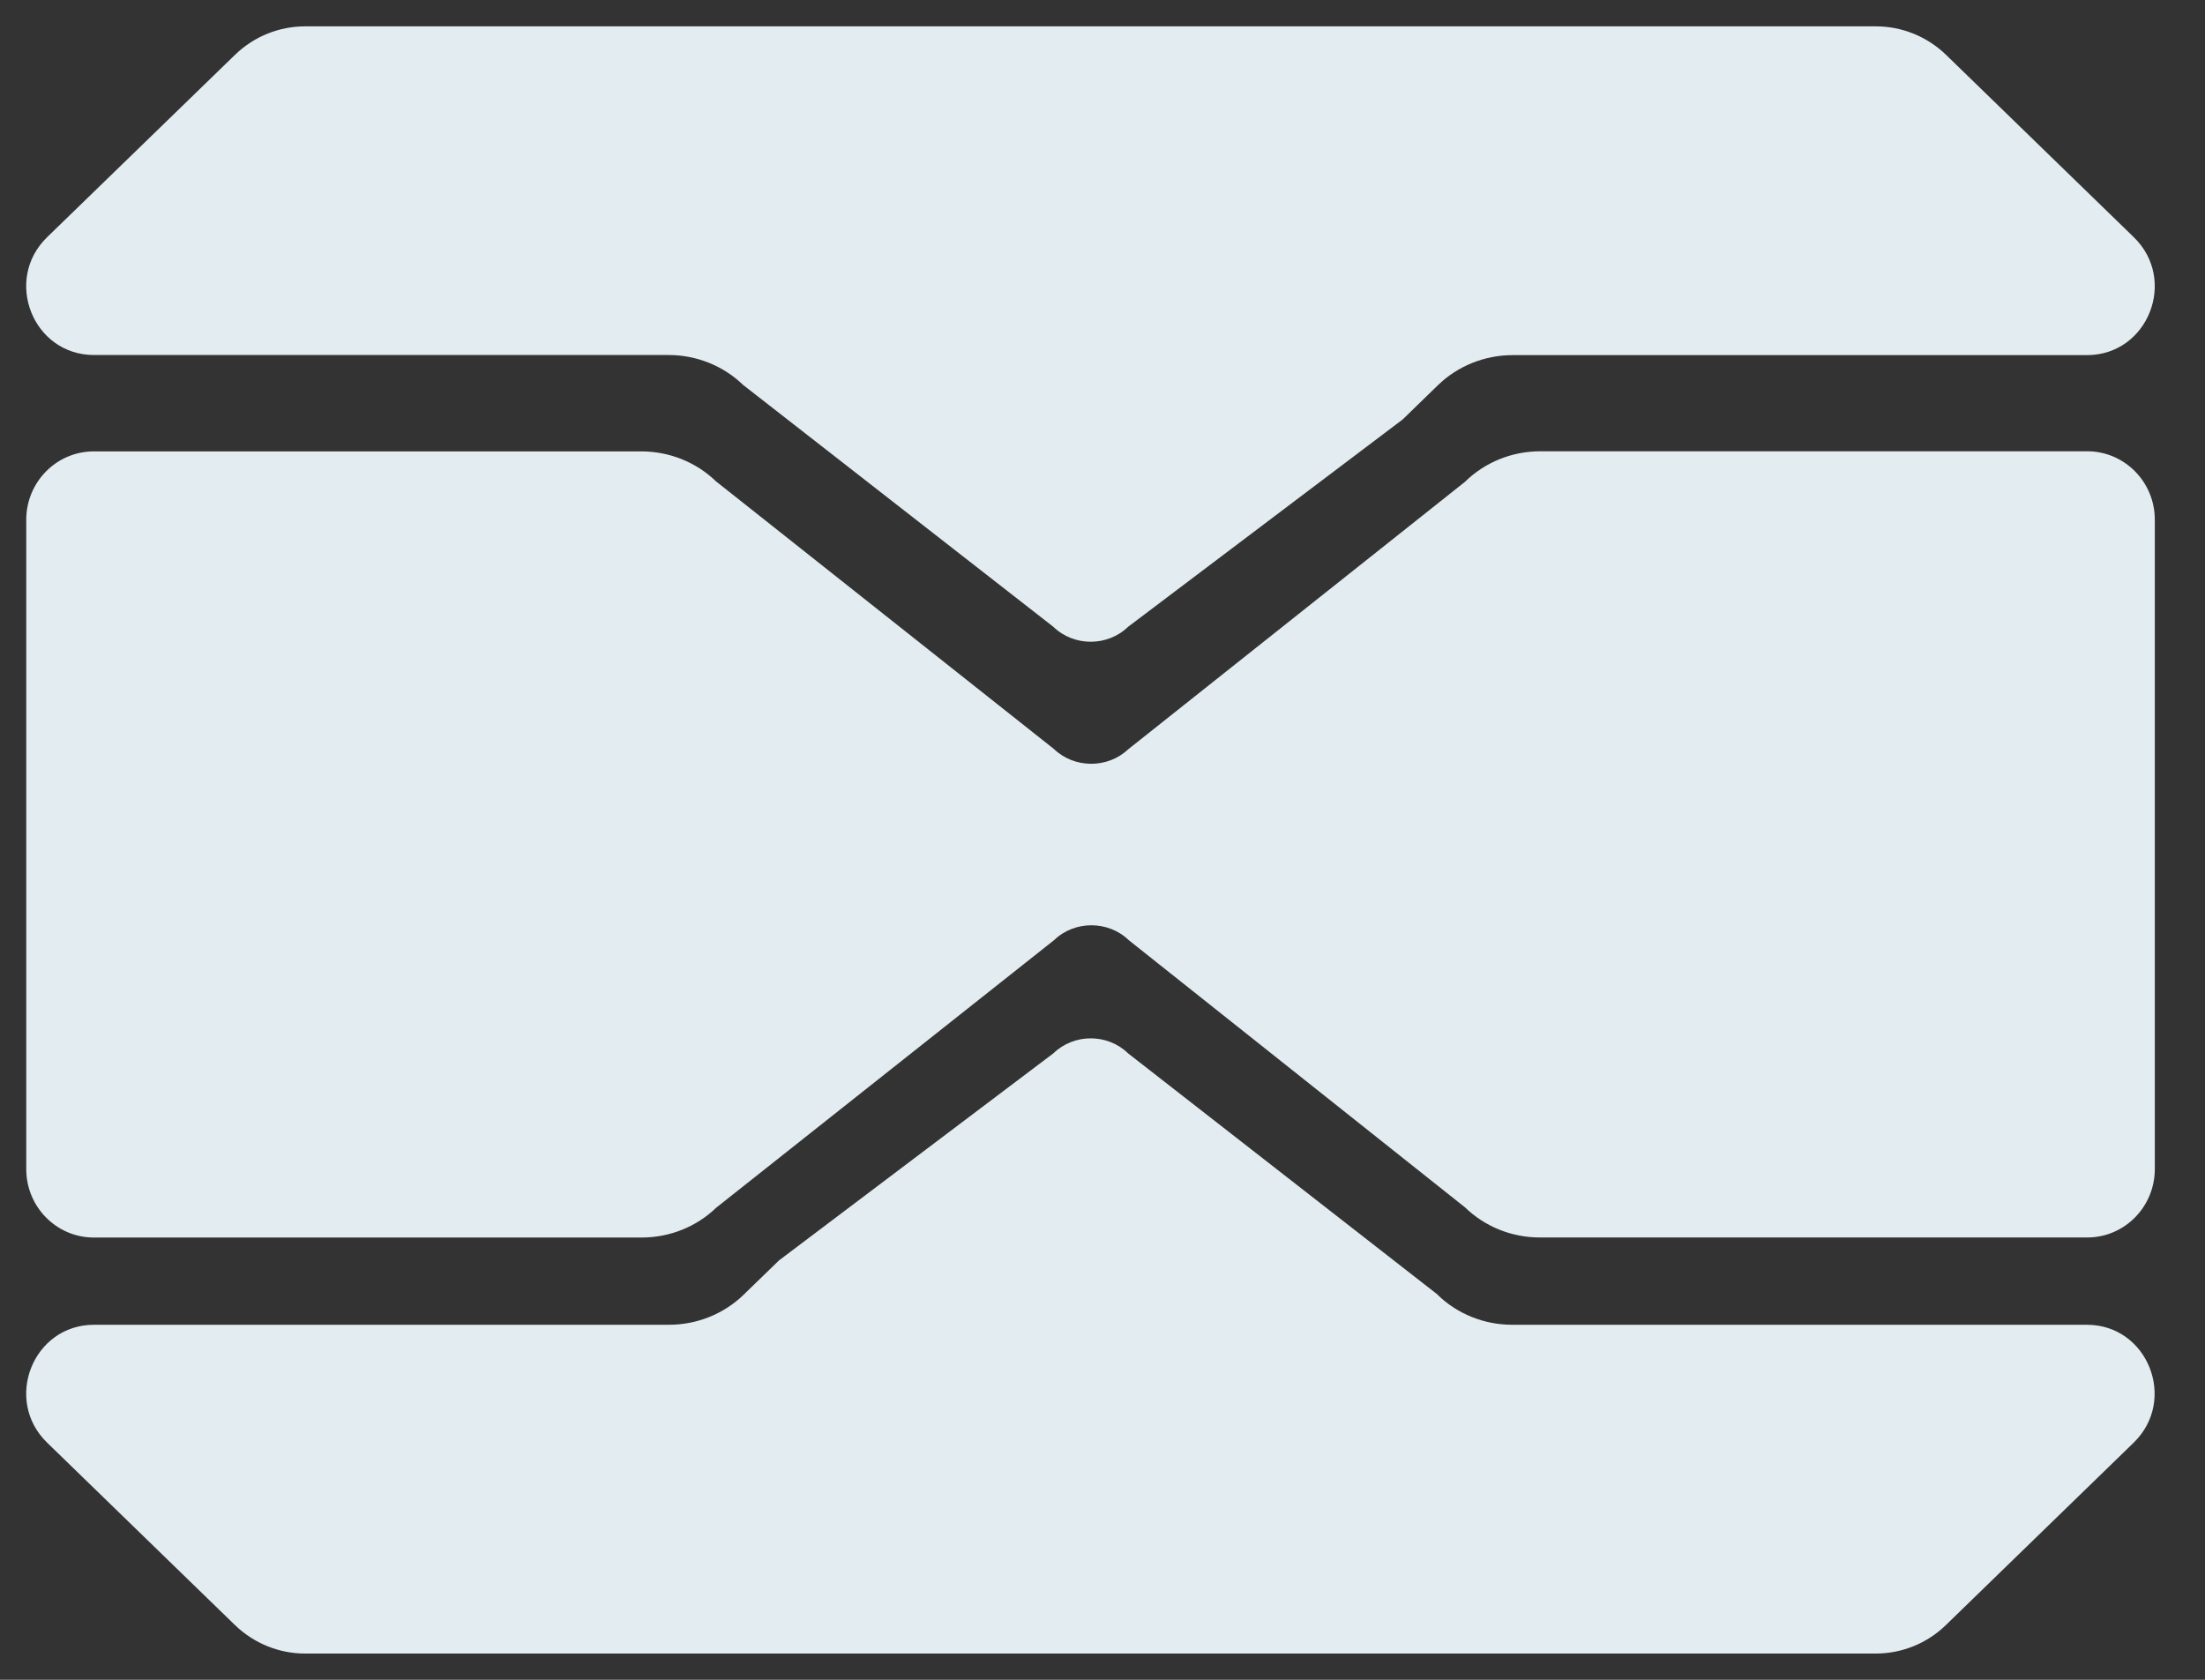 <svg width="42" height="32" viewBox="0 0 42 32" fill="none" xmlns="http://www.w3.org/2000/svg">
<rect x="0" y="0" width="42" height="32" fill="#333333" stroke="none"/>
<path d="M14.16 7.337L20.063 11.94C20.454 12.32 21.096 12.32 21.488 11.94L26.717 7.991L27.389 7.338C27.767 6.971 28.279 6.765 28.814 6.765H39.752C40.913 6.765 41.482 5.333 40.644 4.519L37.069 1.046C36.709 0.697 36.229 0.502 35.732 0.502H5.812C5.313 0.502 4.833 0.697 4.475 1.046L0.898 4.518C0.06 5.332 0.629 6.763 1.79 6.763H12.734C13.268 6.763 13.781 6.969 14.159 7.337H14.16Z" fill="#E3EDF1"/>
<path d="M27.384 24.663L21.488 20.067C21.095 19.685 20.457 19.685 20.063 20.067L14.838 24.011L14.166 24.663C13.788 25.031 13.275 25.237 12.741 25.237H1.79C0.629 25.237 0.06 26.669 0.898 27.483L4.474 30.956C4.834 31.305 5.313 31.5 5.81 31.5H35.729C36.228 31.5 36.708 31.305 37.066 30.956L40.641 27.483C41.479 26.669 40.911 25.237 39.75 25.237H28.804C28.27 25.237 27.757 25.031 27.38 24.663H27.384Z" fill="#E3EDF1"/>
<path d="M27.913 9.172L21.486 14.277C21.095 14.645 20.46 14.64 20.074 14.268L13.637 9.169C13.259 8.803 12.748 8.599 12.215 8.599H1.787C1.076 8.599 0.5 9.183 0.5 9.902V22.271C0.5 22.992 1.077 23.575 1.787 23.575H12.222C12.755 23.575 13.266 23.371 13.644 23.005L20.077 17.91C20.468 17.532 21.109 17.532 21.5 17.91L27.906 23.001C28.284 23.368 28.796 23.574 29.331 23.574H39.757C40.468 23.574 41.044 22.989 41.044 22.27V9.901C41.044 9.18 40.467 8.597 39.757 8.597H29.337C28.803 8.597 28.291 8.803 27.913 9.17V9.172Z" fill="#E3EDF1"/>
</svg>
